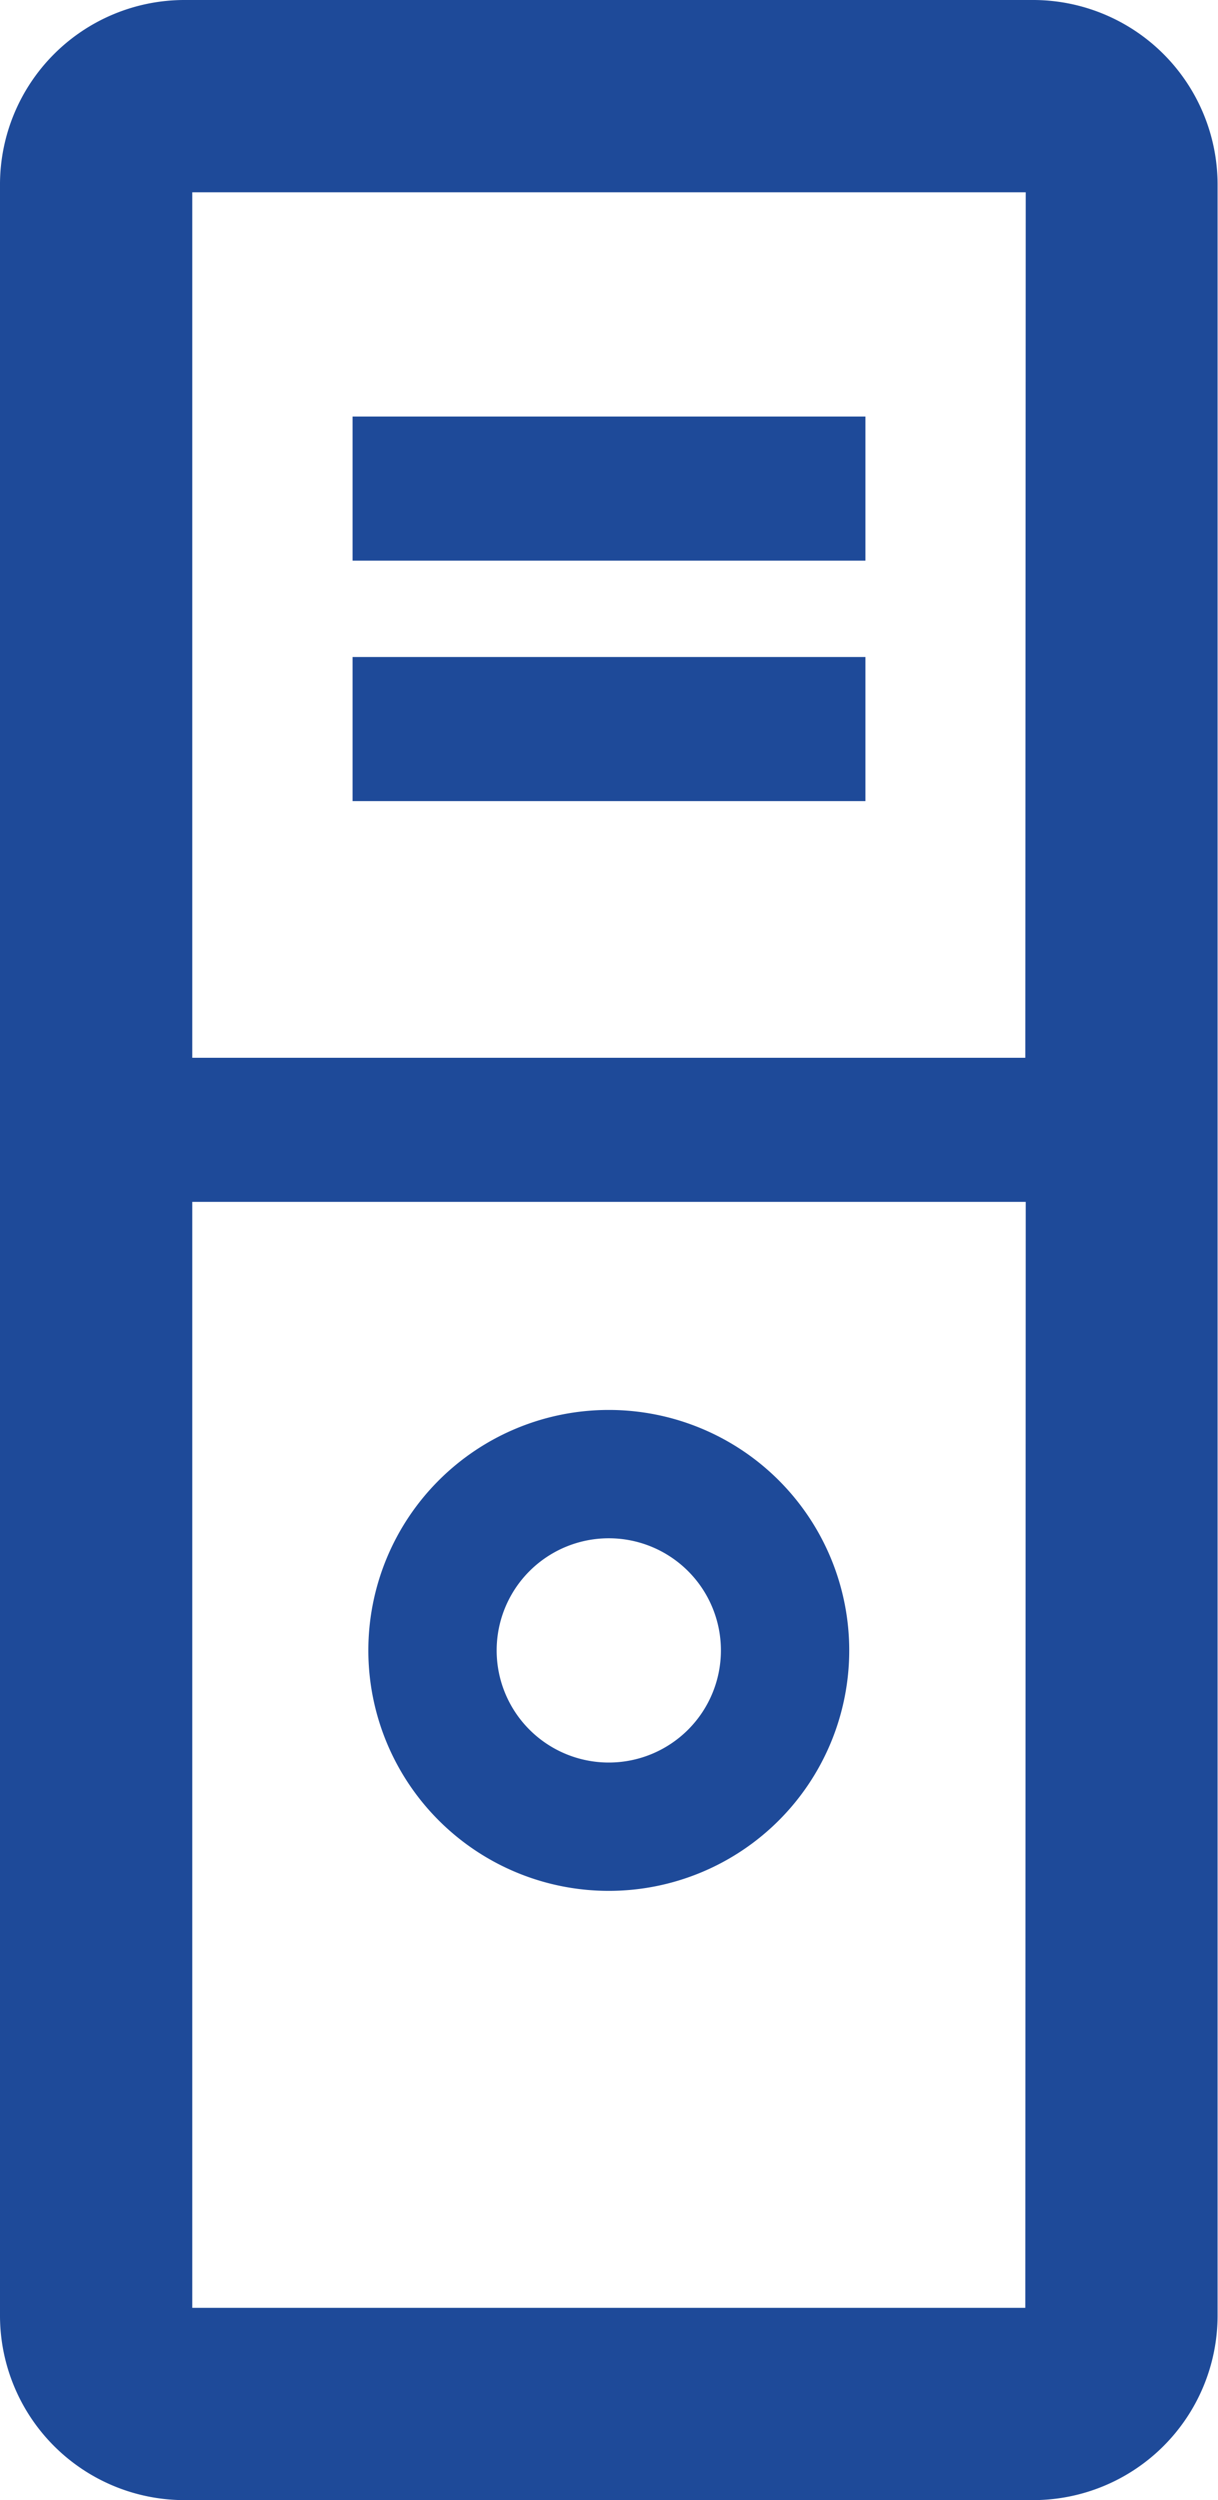 <svg xmlns="http://www.w3.org/2000/svg" viewBox="0 0 28.57 58.64"><defs><style>.cls-1{fill:#1e4a99;}</style></defs><title>ic_desktop</title><g id="レイヤー_2" data-name="レイヤー 2"><g id="デザイン"><path class="cls-1" d="M24.24,0H4.32A4.33,4.33,0,0,0,0,4.32v50a4.33,4.33,0,0,0,4.32,4.32H24.24a4.33,4.33,0,0,0,4.32-4.32v-50A4.33,4.33,0,0,0,24.24,0Zm-.19,54.13H4.51V28.19H24.06Zm0-29.32H4.51V4.51H24.06Z"/><path class="cls-1" d="M14.28,44.35a5.64,5.64,0,1,0-5.64-5.64A5.64,5.64,0,0,0,14.28,44.35Zm0-8.27a2.63,2.63,0,1,1-2.63,2.63A2.63,2.63,0,0,1,14.28,36.08Z"/><rect class="cls-1" x="8.27" y="9.77" width="12.03" height="3.38"/><rect class="cls-1" x="8.27" y="15.41" width="12.03" height="3.38"/></g></g></svg>